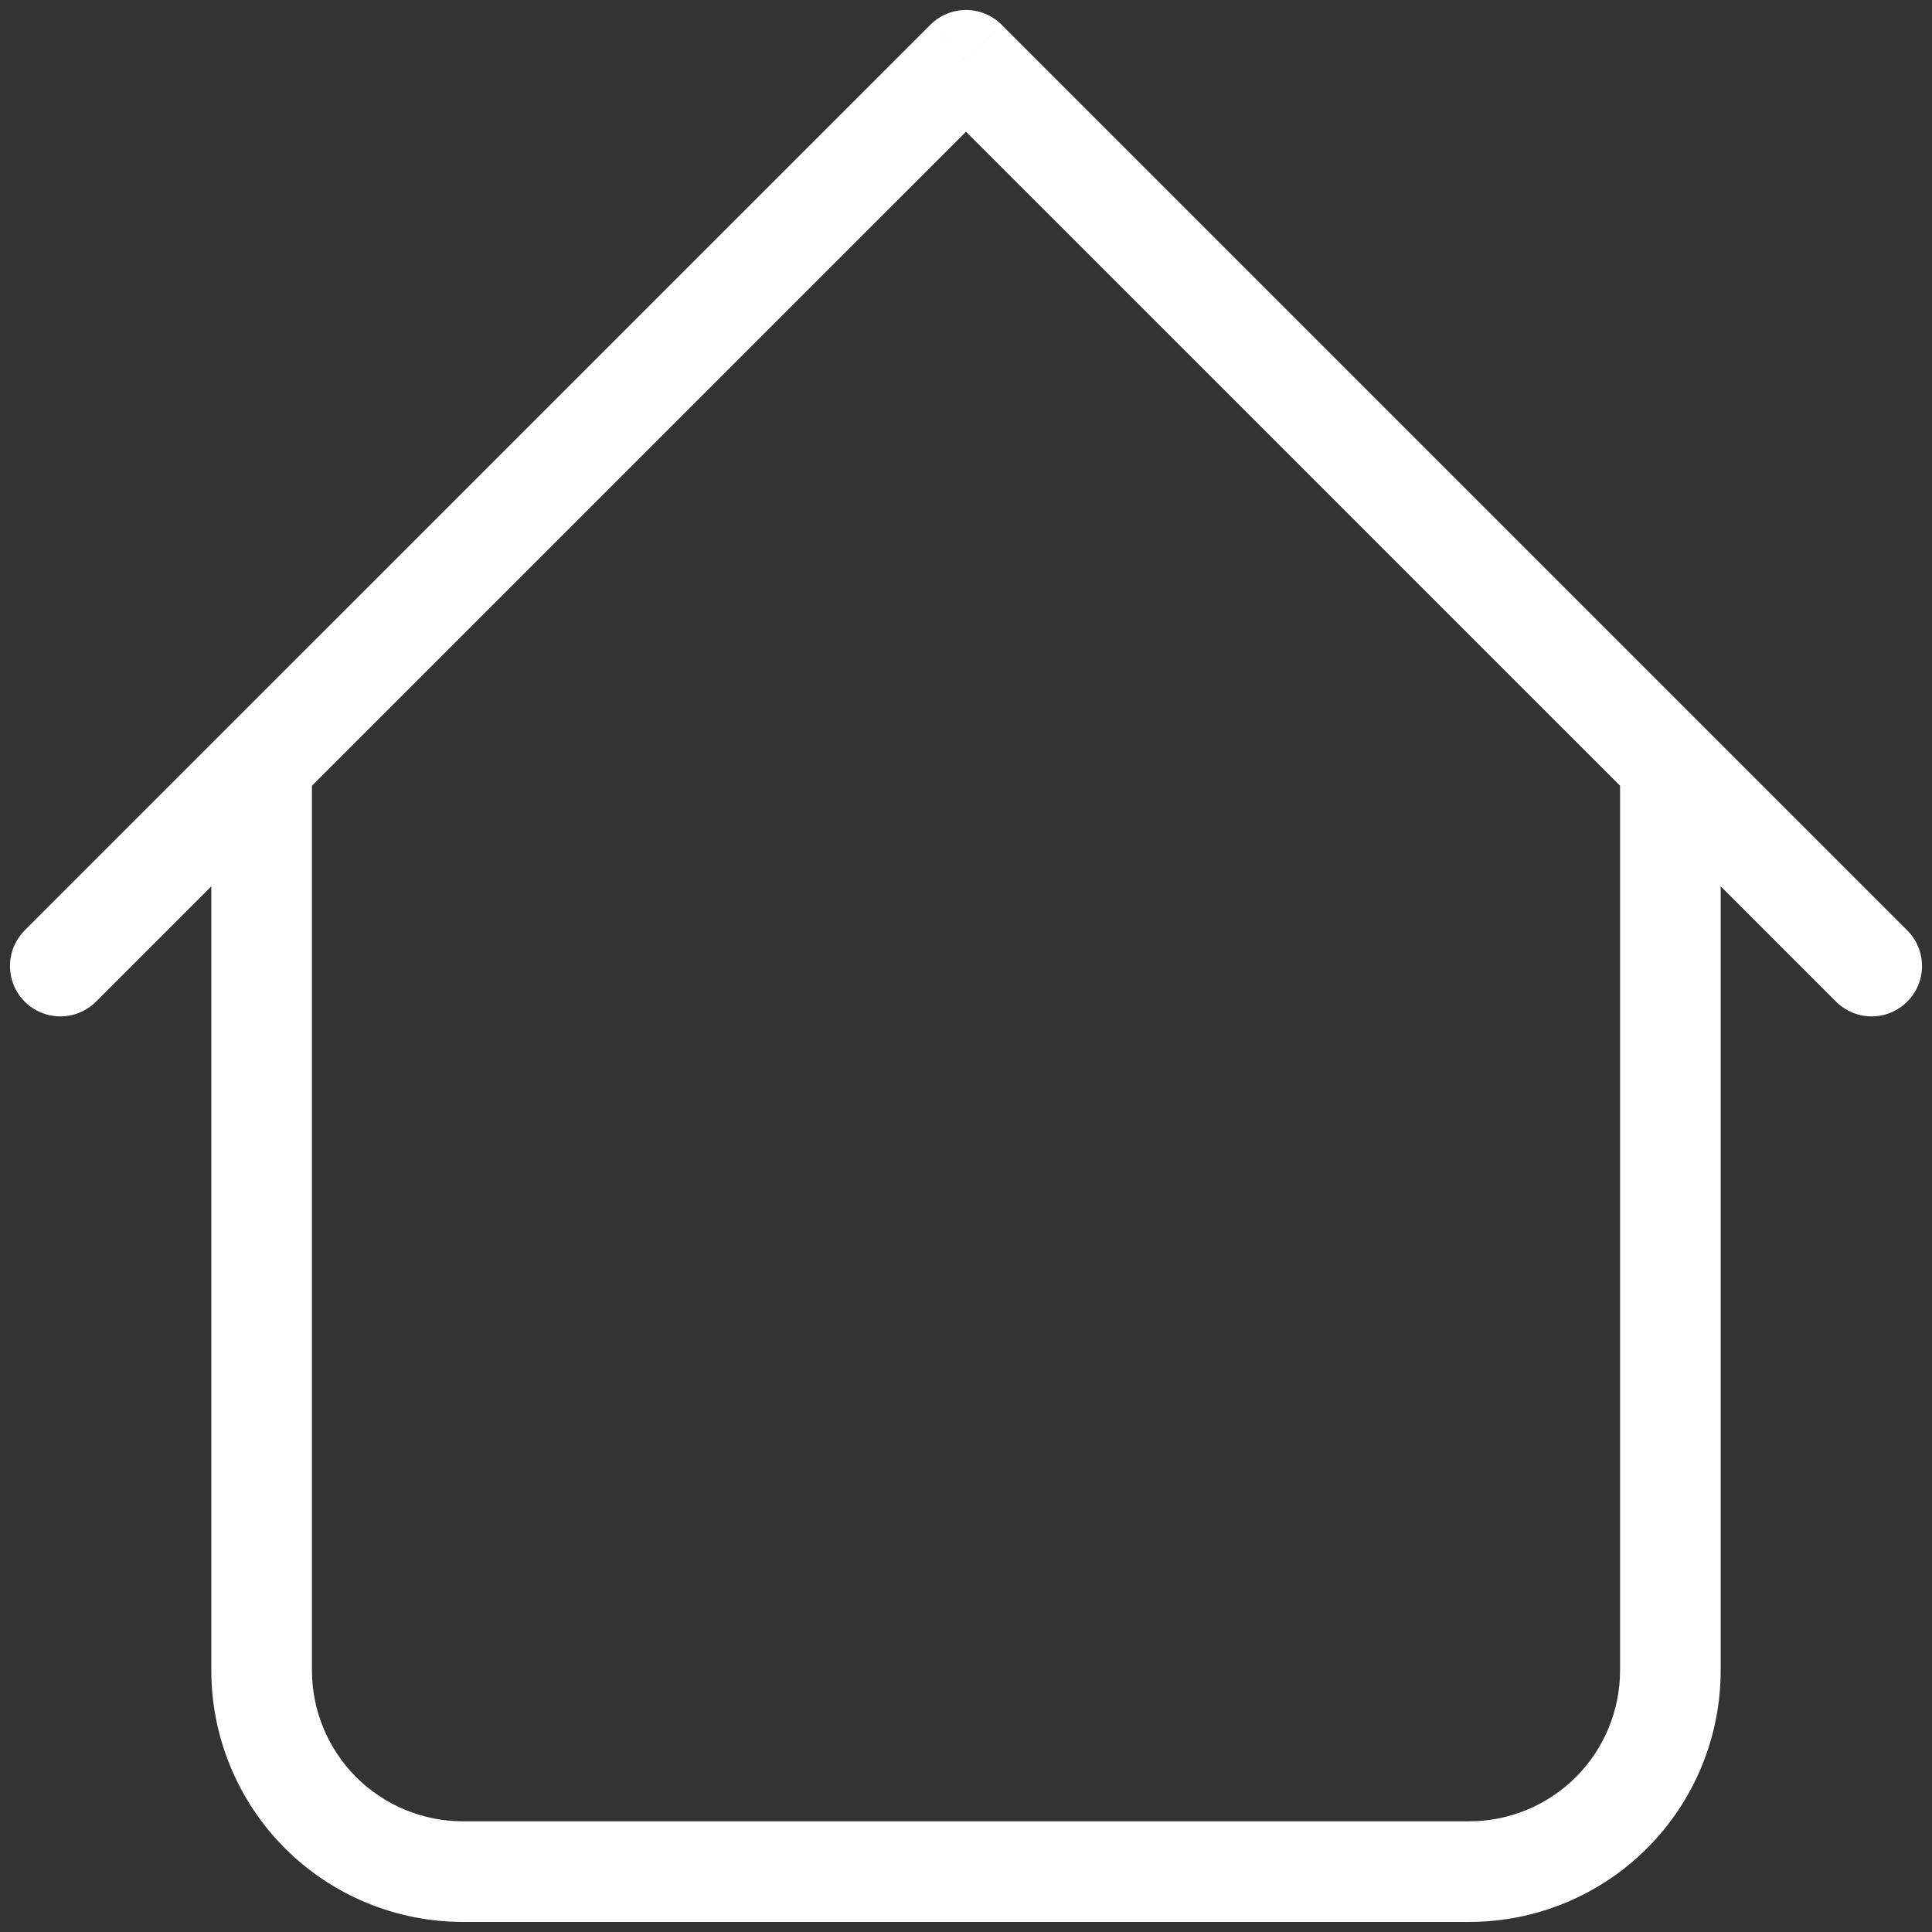<svg width="24" height="24" viewBox="0 0 24 24" fill="none" xmlns="http://www.w3.org/2000/svg">
<rect x="0" y="0" width="24" height="24" fill="#333333" stroke="none"/>
<path d="M21.375 9.5C21.375 9.334 21.309 9.175 21.192 9.058C21.075 8.941 20.916 8.875 20.75 8.875C20.584 8.875 20.425 8.941 20.308 9.058C20.191 9.175 20.125 9.334 20.125 9.5H21.375ZM3.875 9.5C3.875 9.334 3.809 9.175 3.692 9.058C3.575 8.941 3.416 8.875 3.25 8.875C3.084 8.875 2.925 8.941 2.808 9.058C2.691 9.175 2.625 9.334 2.625 9.5H3.875ZM22.808 12.443C22.925 12.56 23.084 12.626 23.25 12.626C23.416 12.626 23.575 12.56 23.692 12.443C23.81 12.325 23.876 12.166 23.876 12C23.876 11.834 23.81 11.675 23.692 11.557L22.808 12.443ZM12 0.75L12.443 0.308C12.384 0.249 12.316 0.203 12.239 0.172C12.164 0.14 12.082 0.124 12 0.124C11.918 0.124 11.836 0.14 11.761 0.172C11.684 0.203 11.616 0.249 11.557 0.308L12 0.75ZM0.307 11.557C0.19 11.675 0.124 11.834 0.124 12C0.124 12.166 0.19 12.325 0.307 12.443C0.425 12.56 0.584 12.626 0.75 12.626C0.916 12.626 1.075 12.56 1.192 12.443L0.307 11.557ZM5.75 23.875H18.25V22.625H5.75V23.875ZM21.375 20.75V9.5H20.125V20.75H21.375ZM3.875 20.75V9.5H2.625V20.75H3.875ZM23.692 11.557L12.443 0.308L11.557 1.193L22.808 12.443L23.692 11.557ZM11.557 0.308L0.307 11.557L1.192 12.443L12.443 1.193L11.557 0.308ZM18.25 23.875C19.079 23.875 19.874 23.546 20.46 22.96C21.046 22.374 21.375 21.579 21.375 20.75H20.125C20.125 21.247 19.927 21.724 19.576 22.076C19.224 22.427 18.747 22.625 18.25 22.625V23.875ZM5.75 22.625C5.253 22.625 4.776 22.427 4.424 22.076C4.073 21.724 3.875 21.247 3.875 20.75H2.625C2.625 21.579 2.954 22.374 3.54 22.96C4.126 23.546 4.921 23.875 5.75 23.875V22.625Z" fill="white"/>
</svg>
